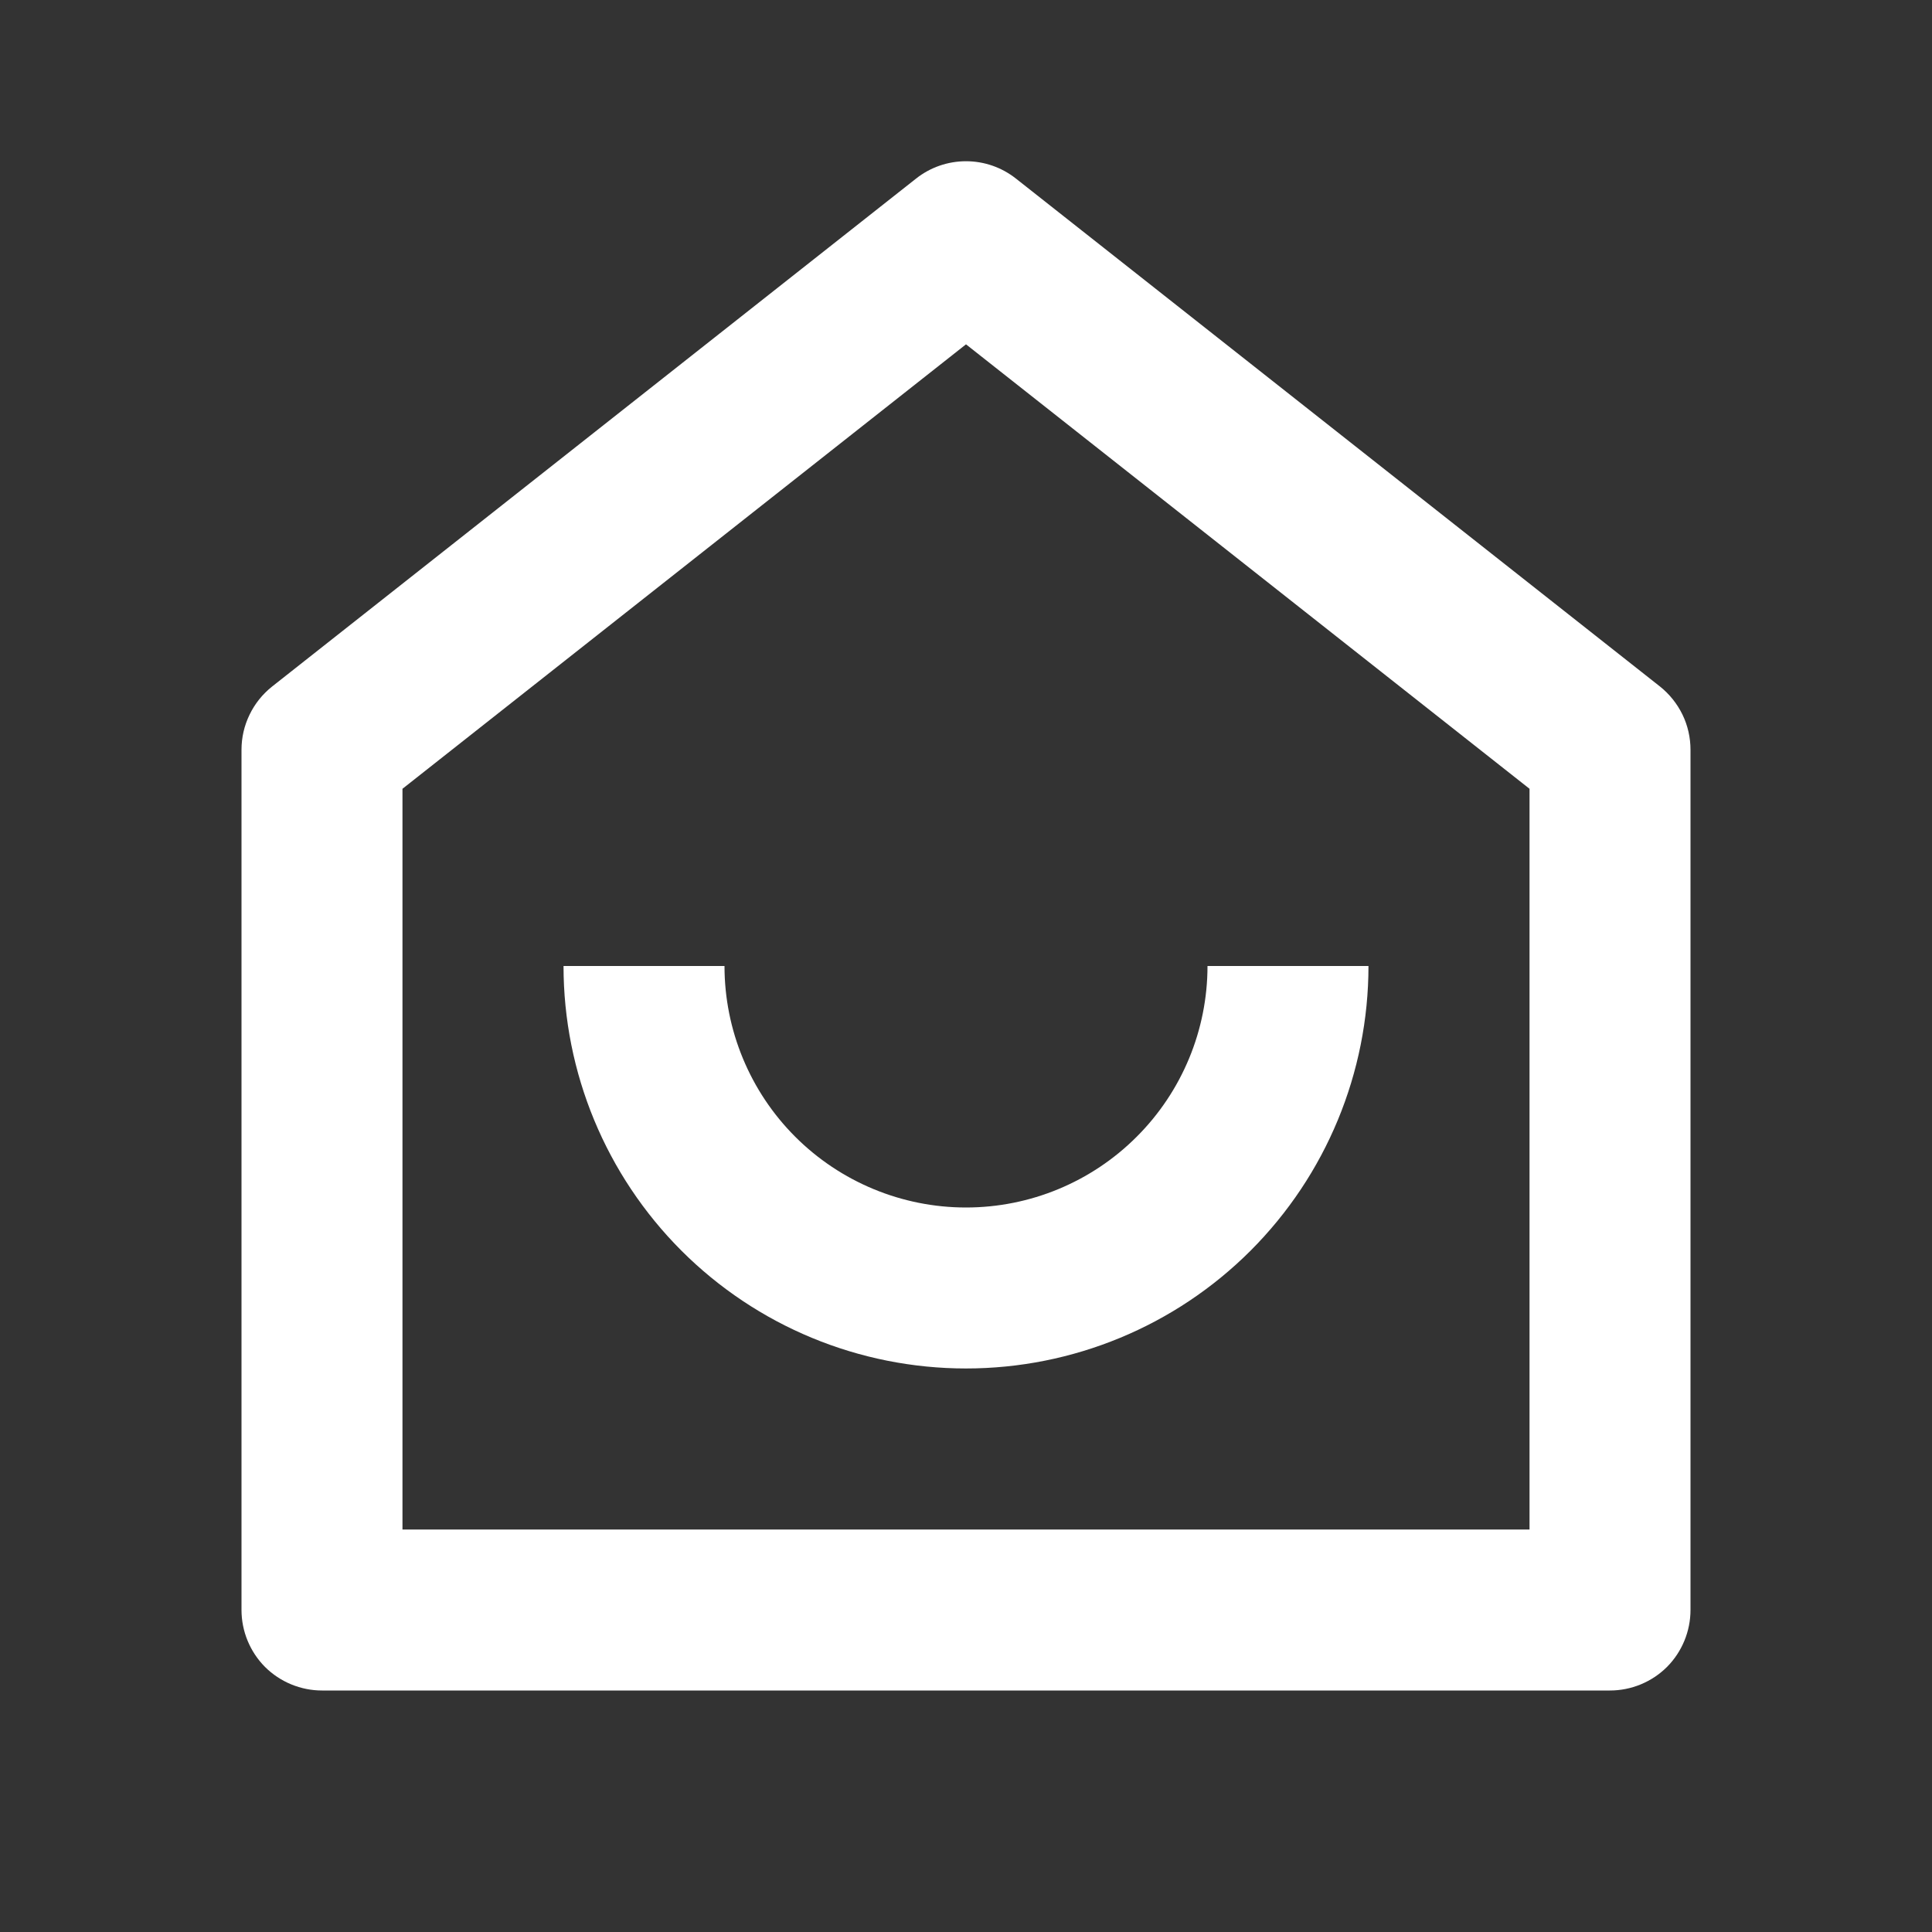 <svg width="22" height="22" viewBox="0 0 22 22" fill="none" xmlns="http://www.w3.org/2000/svg">
<rect x="0" y="0" width="22" height="22" fill="#333333" stroke="none"/>
<path d="M17.417 17.417V8.982L11 3.921L4.583 8.982V17.417H17.417ZM19.25 18.333C19.25 18.576 19.153 18.81 18.982 18.982C18.81 19.153 18.576 19.25 18.333 19.25H3.667C3.424 19.25 3.19 19.153 3.018 18.982C2.847 18.81 2.75 18.576 2.75 18.333V8.538C2.75 8.399 2.781 8.263 2.842 8.138C2.902 8.013 2.99 7.904 3.098 7.818L10.432 2.033C10.594 1.905 10.794 1.836 11 1.836C11.206 1.836 11.406 1.905 11.568 2.033L18.902 7.817C19.01 7.903 19.098 8.013 19.159 8.138C19.219 8.262 19.25 8.399 19.25 8.538V18.333ZM6.417 11H8.25C8.25 11.729 8.54 12.429 9.055 12.944C9.571 13.46 10.271 13.75 11 13.75C11.729 13.75 12.429 13.46 12.944 12.944C13.46 12.429 13.75 11.729 13.75 11H15.583C15.583 12.216 15.1 13.381 14.241 14.241C13.381 15.101 12.216 15.583 11 15.583C9.784 15.583 8.619 15.101 7.759 14.241C6.9 13.381 6.417 12.216 6.417 11Z" fill="white"/>
</svg>
